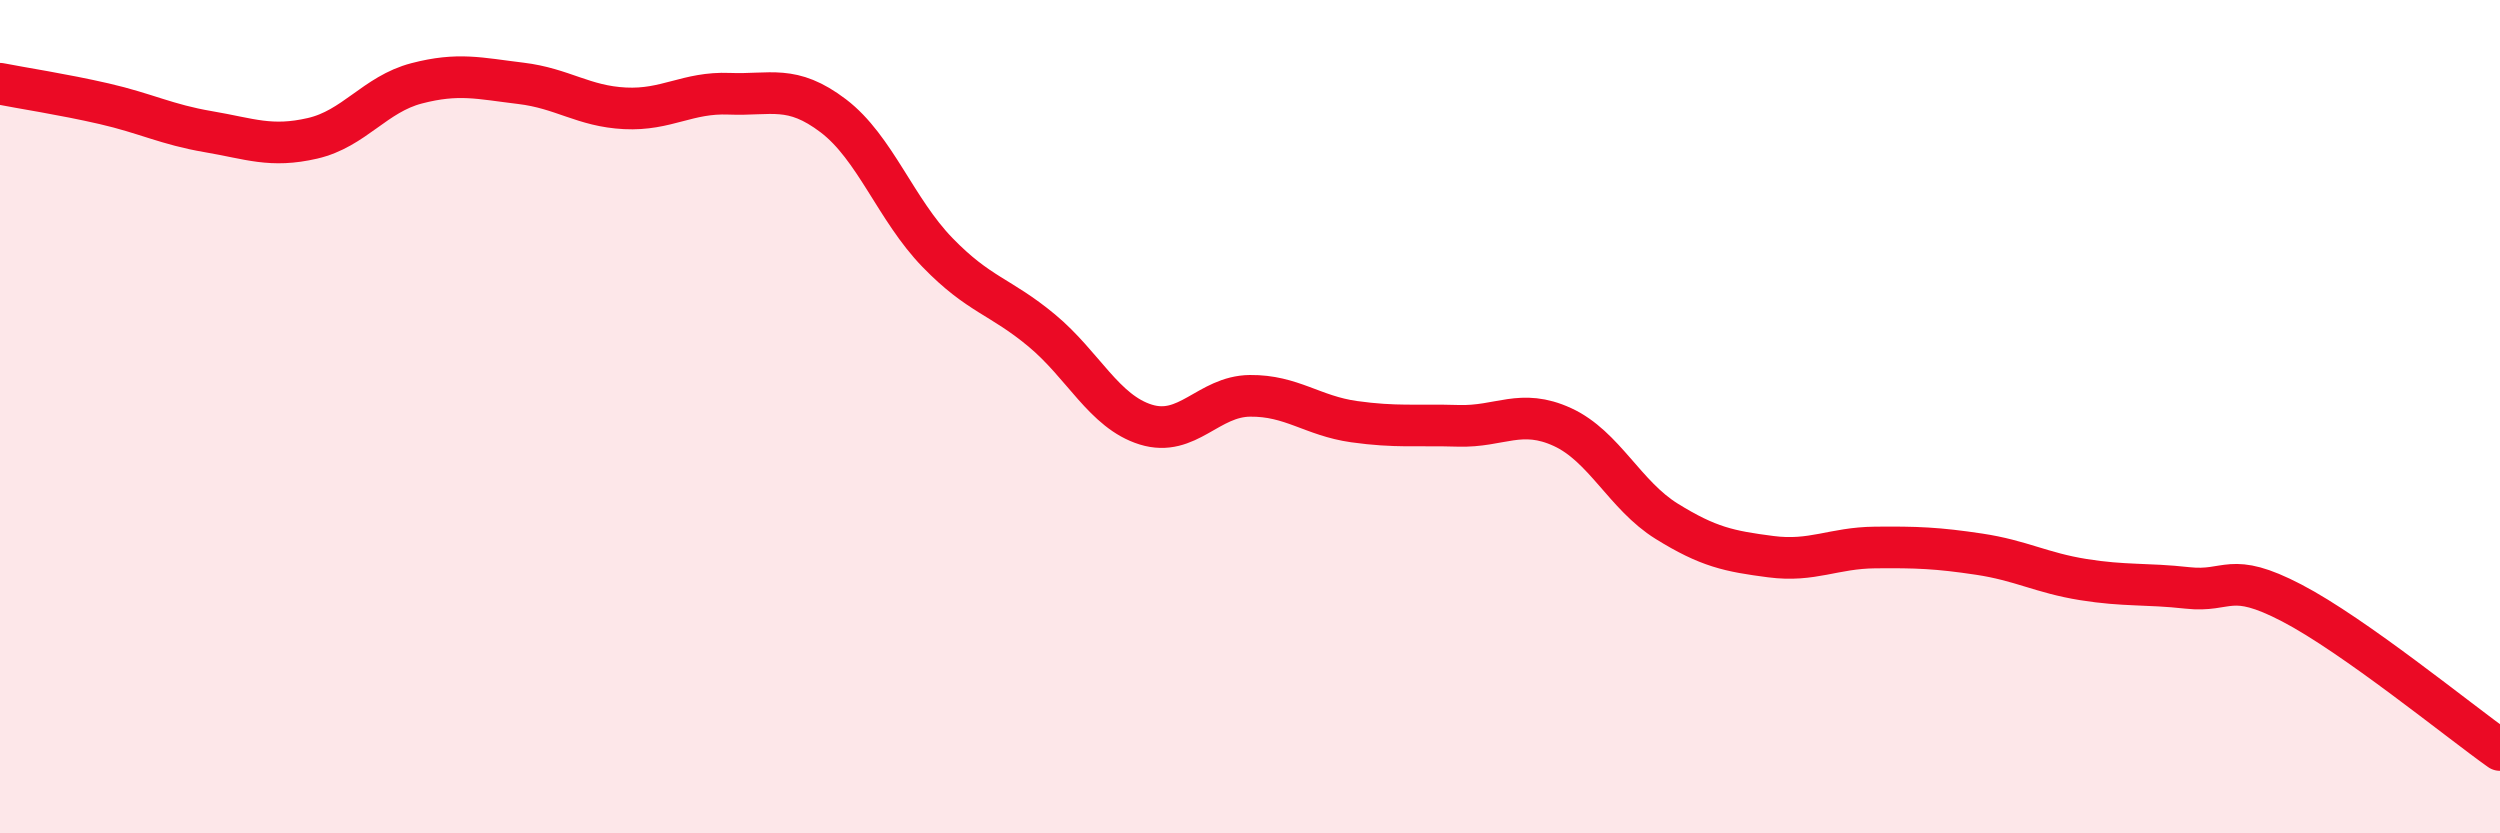 
    <svg width="60" height="20" viewBox="0 0 60 20" xmlns="http://www.w3.org/2000/svg">
      <path
        d="M 0,2.01 C 0.5,2.11 1.5,2.26 2.5,2.49 C 3.5,2.72 4,2.99 5,3.16 C 6,3.33 6.5,3.55 7.5,3.32 C 8.5,3.09 9,2.26 10,2 C 11,1.74 11.5,1.88 12.5,2 C 13.5,2.12 14,2.55 15,2.6 C 16,2.65 16.5,2.21 17.5,2.25 C 18.5,2.29 19,2.02 20,2.78 C 21,3.54 21.5,5.03 22.5,6.06 C 23.5,7.09 24,7.1 25,7.93 C 26,8.76 26.5,9.88 27.5,10.19 C 28.5,10.5 29,9.51 30,9.5 C 31,9.49 31.5,9.98 32.5,10.12 C 33.5,10.26 34,10.19 35,10.22 C 36,10.25 36.5,9.79 37.5,10.25 C 38.5,10.71 39,11.89 40,12.51 C 41,13.13 41.5,13.23 42.5,13.36 C 43.5,13.49 44,13.15 45,13.14 C 46,13.13 46.5,13.15 47.5,13.3 C 48.5,13.45 49,13.75 50,13.91 C 51,14.07 51.5,14 52.5,14.11 C 53.5,14.22 53.5,13.69 55,14.47 C 56.5,15.25 59,17.29 60,18L60 20L0 20Z"
        fill="#EB0A25"
        opacity="0.1"
        stroke-linecap="round"
        stroke-linejoin="round"
      />
      <path
        d="M 0,2.01 C 0.5,2.11 1.5,2.26 2.5,2.49 C 3.5,2.72 4,2.99 5,3.16 C 6,3.33 6.5,3.55 7.5,3.32 C 8.5,3.09 9,2.26 10,2 C 11,1.74 11.5,1.88 12.5,2 C 13.5,2.12 14,2.55 15,2.6 C 16,2.65 16.5,2.21 17.5,2.25 C 18.5,2.29 19,2.02 20,2.78 C 21,3.54 21.5,5.03 22.5,6.06 C 23.5,7.09 24,7.1 25,7.93 C 26,8.76 26.5,9.88 27.5,10.19 C 28.5,10.5 29,9.51 30,9.5 C 31,9.49 31.5,9.98 32.5,10.12 C 33.5,10.26 34,10.19 35,10.22 C 36,10.25 36.5,9.79 37.5,10.25 C 38.5,10.71 39,11.89 40,12.51 C 41,13.13 41.5,13.23 42.5,13.36 C 43.5,13.49 44,13.15 45,13.14 C 46,13.13 46.5,13.15 47.5,13.3 C 48.5,13.45 49,13.75 50,13.91 C 51,14.07 51.5,14 52.5,14.11 C 53.5,14.22 53.5,13.69 55,14.47 C 56.5,15.25 59,17.29 60,18"
        stroke="#EB0A25"
        stroke-width="1"
        fill="none"
        stroke-linecap="round"
        stroke-linejoin="round"
      />
    </svg>
  